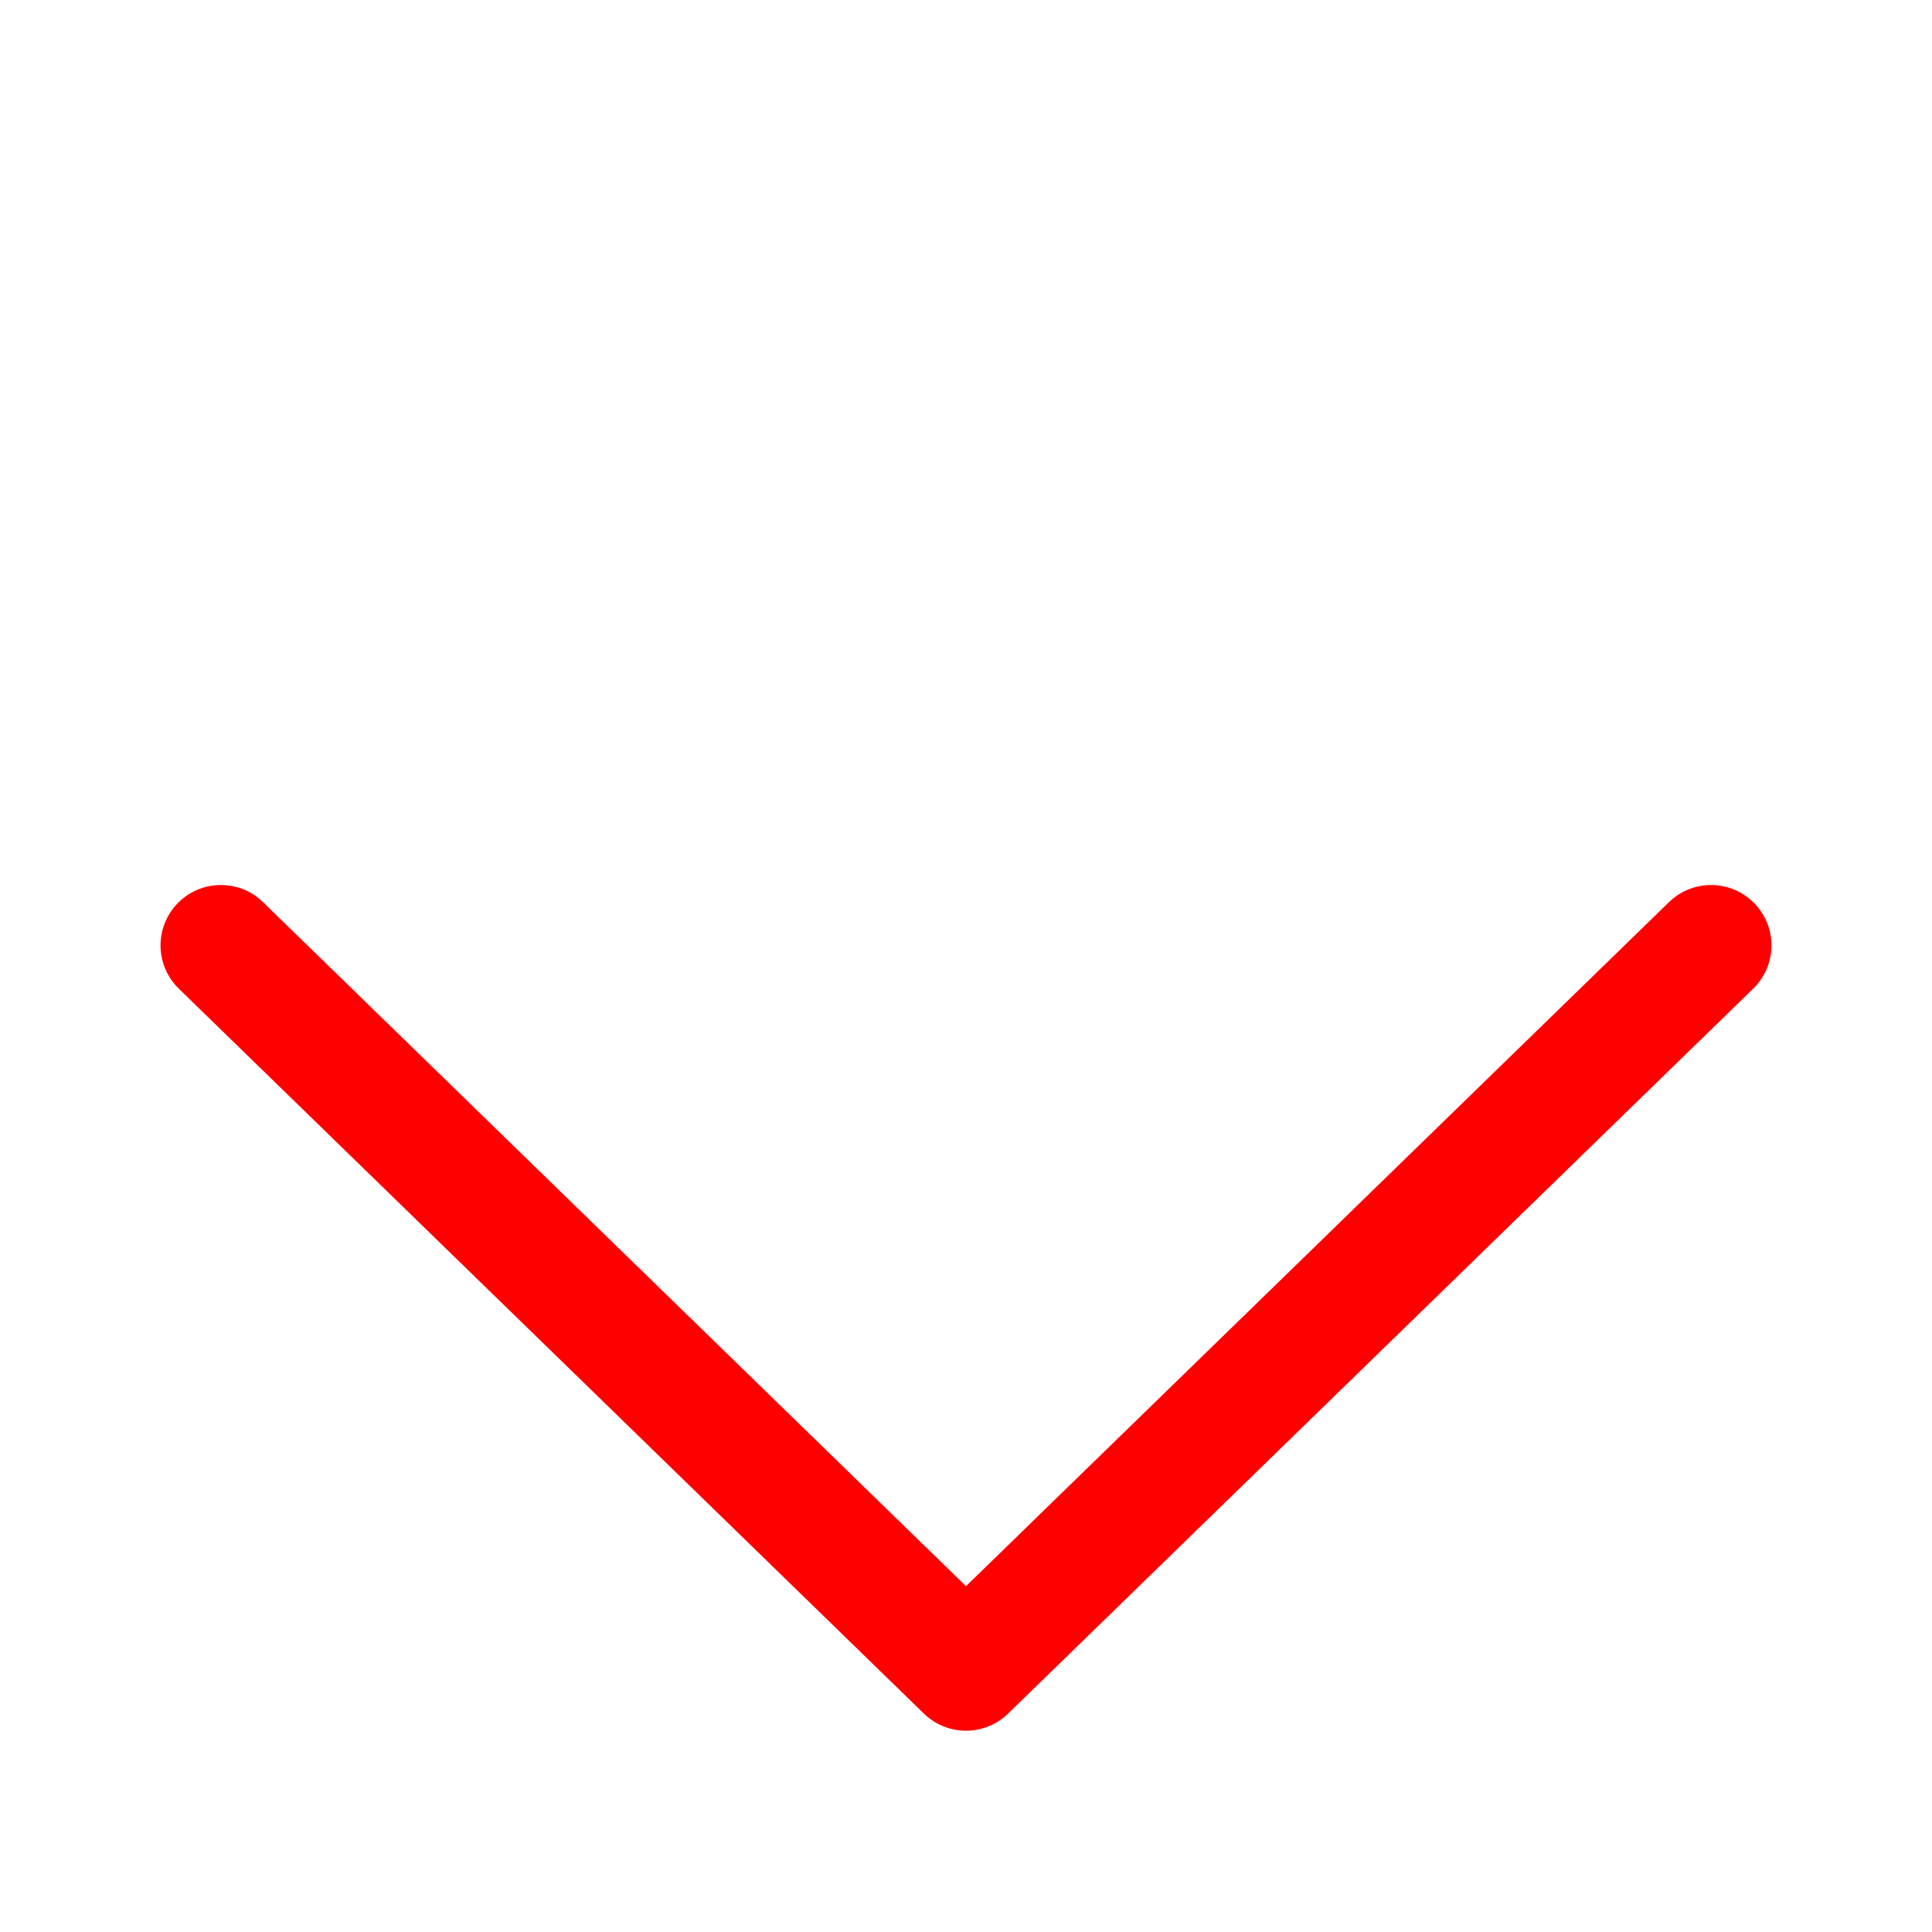 <svg width="80" height="80" viewBox="0 0 80 80" fill="none" xmlns="http://www.w3.org/2000/svg">
<path d="M40 65.68L10.91 37.374C10.676 37.141 10.397 36.956 10.091 36.831C9.785 36.707 9.457 36.644 9.127 36.647C8.796 36.649 8.469 36.718 8.165 36.847C7.861 36.977 7.586 37.166 7.356 37.403C7.125 37.64 6.944 37.92 6.822 38.228C6.701 38.535 6.642 38.864 6.648 39.194C6.654 39.525 6.726 39.851 6.859 40.153C6.992 40.456 7.184 40.729 7.423 40.957L38.257 70.957C38.723 71.411 39.349 71.665 40 71.665C40.651 71.665 41.277 71.411 41.743 70.957L72.577 40.957C72.816 40.729 73.008 40.456 73.141 40.153C73.274 39.851 73.346 39.525 73.352 39.194C73.358 38.864 73.299 38.535 73.178 38.228C73.056 37.92 72.875 37.64 72.644 37.403C72.414 37.166 72.139 36.977 71.835 36.847C71.531 36.718 71.204 36.649 70.873 36.647C70.543 36.644 70.215 36.707 69.909 36.831C69.603 36.956 69.324 37.141 69.09 37.374L40 65.68Z" fill="#FF0000"/>
</svg>
